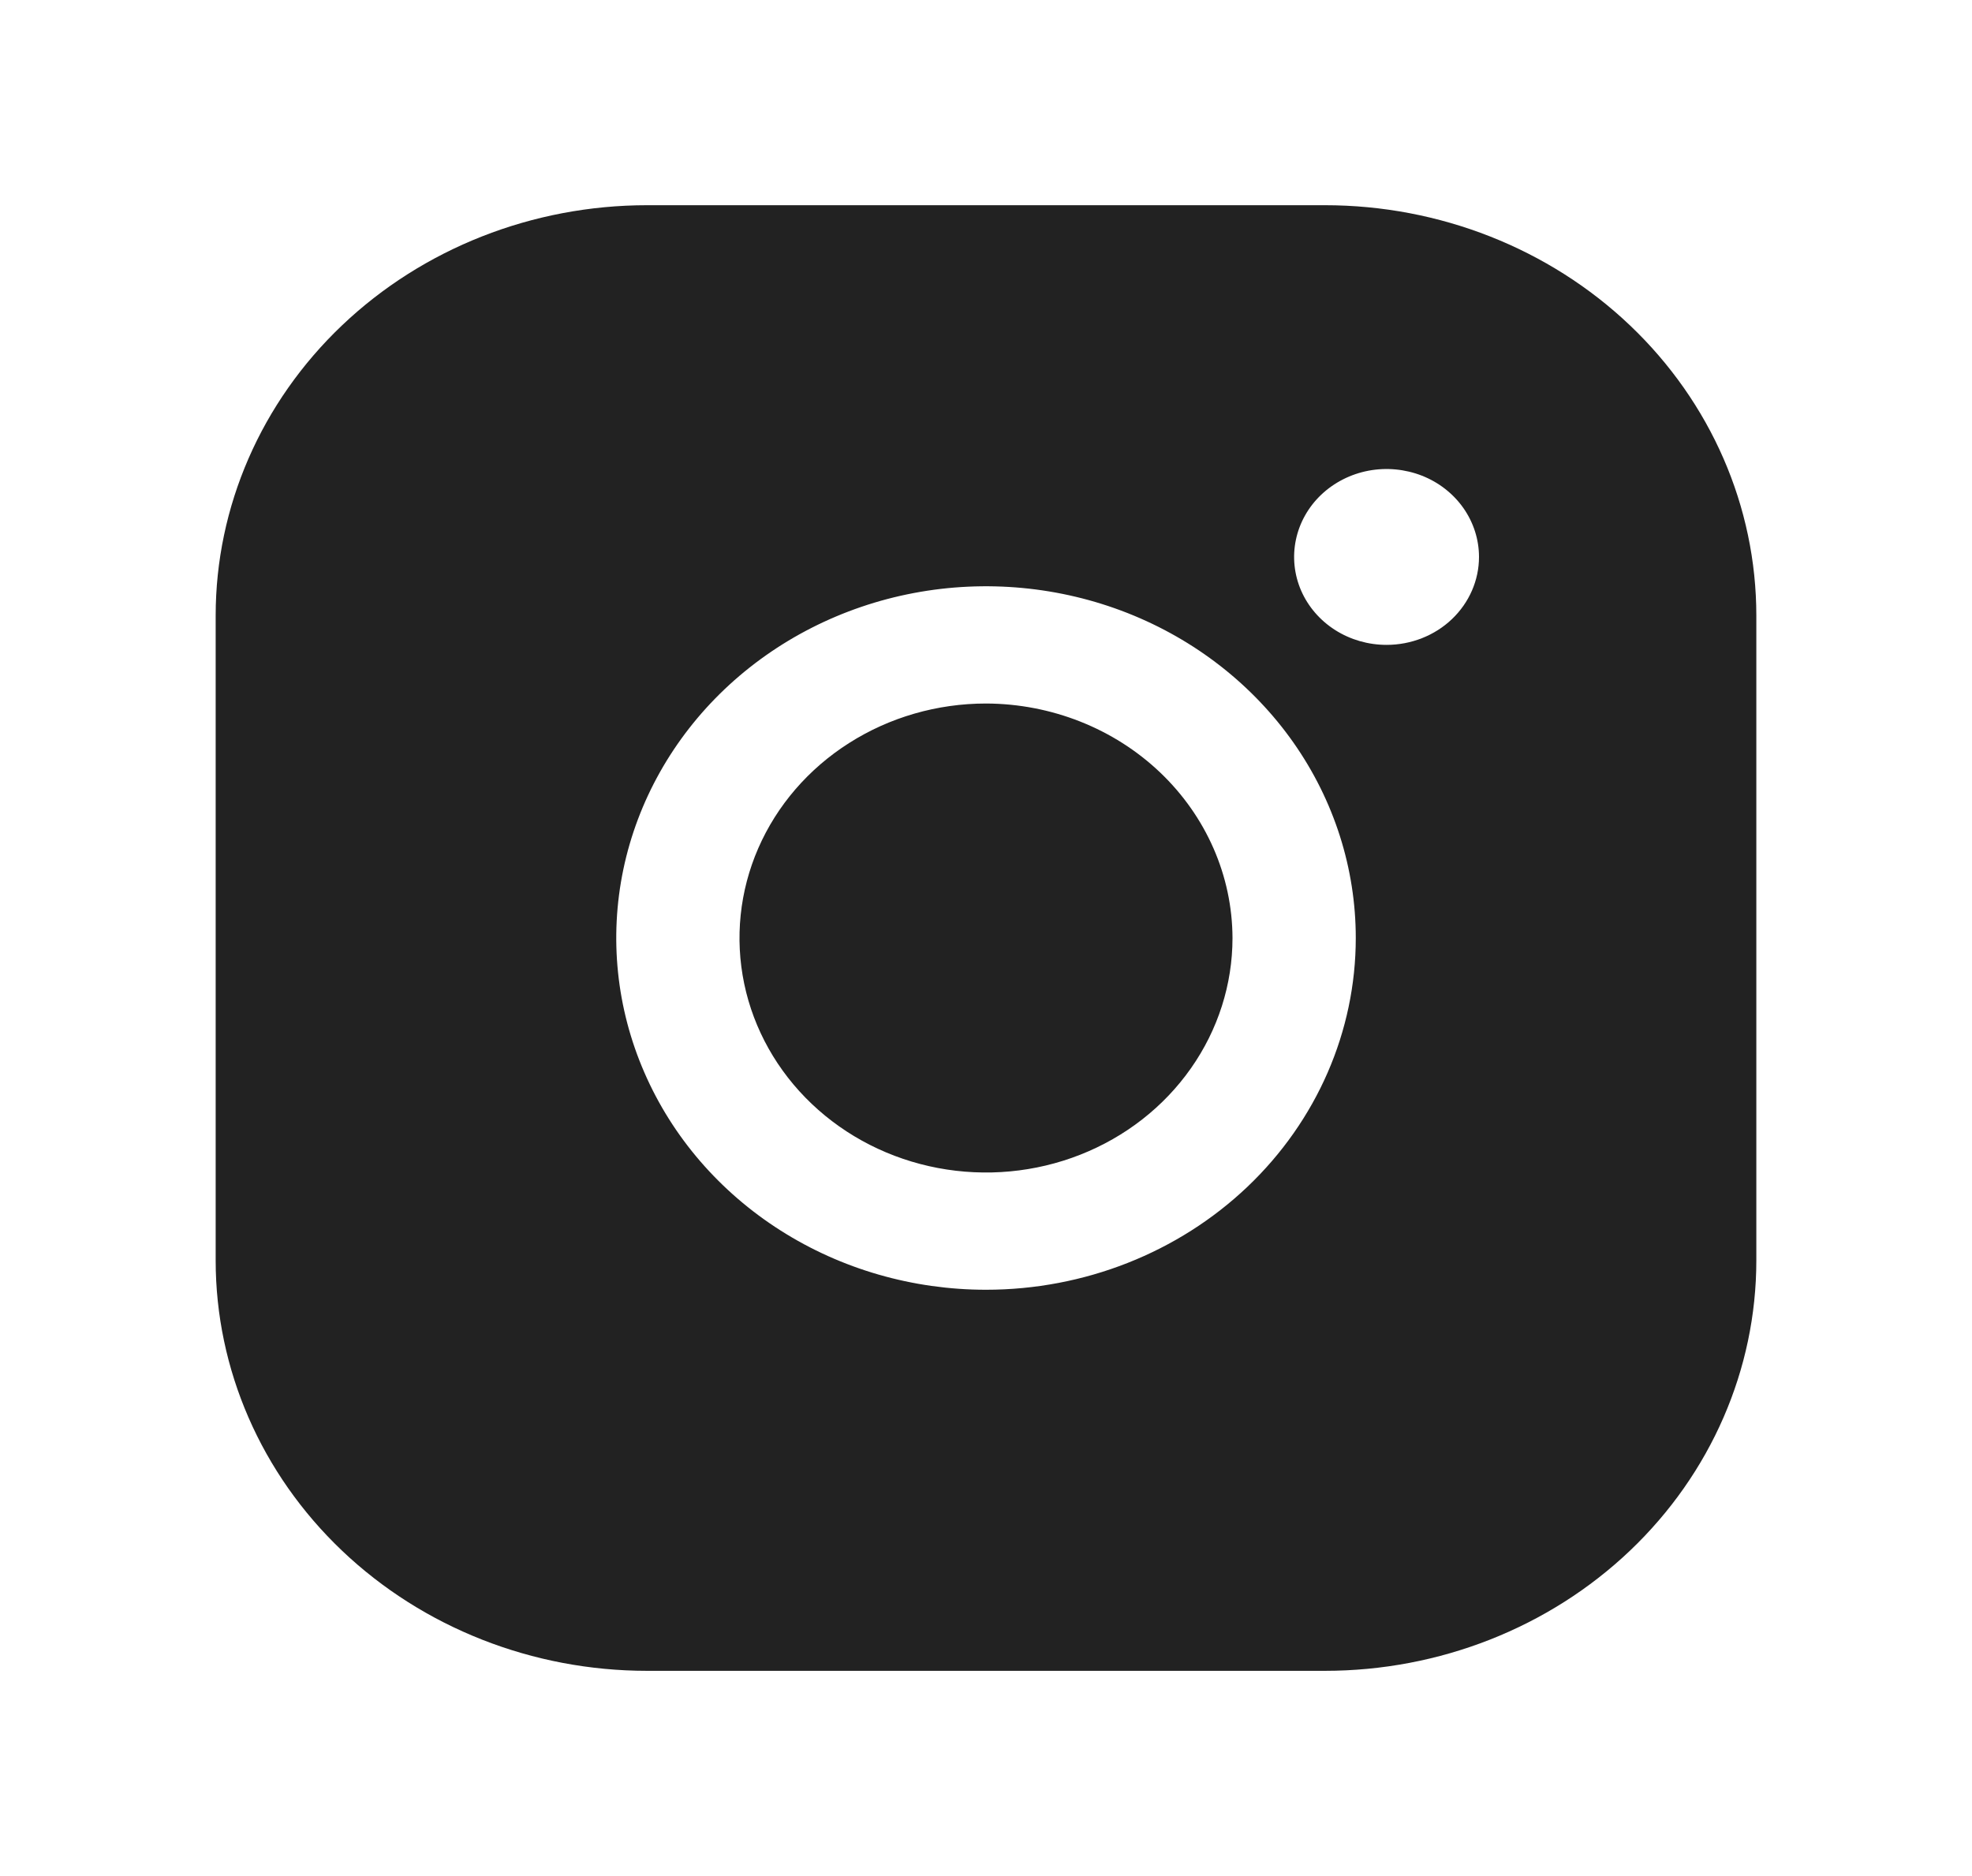 <svg width="41" height="39" viewBox="0 0 41 39" fill="none" xmlns="http://www.w3.org/2000/svg">
<path d="M25.625 19.5C25.625 20.464 25.324 21.407 24.761 22.208C24.198 23.01 23.398 23.635 22.461 24.004C21.525 24.373 20.494 24.469 19.5 24.281C18.506 24.093 17.593 23.629 16.876 22.947C16.159 22.265 15.671 21.397 15.473 20.451C15.276 19.505 15.377 18.525 15.765 17.634C16.153 16.744 16.81 15.982 17.653 15.447C18.495 14.911 19.486 14.625 20.5 14.625C21.858 14.629 23.159 15.144 24.119 16.057C25.079 16.971 25.621 18.208 25.625 19.5ZM36.516 12.797V26.203C36.516 28.466 35.571 30.636 33.889 32.236C32.207 33.836 29.925 34.734 27.547 34.734H13.453C11.075 34.734 8.793 33.836 7.111 32.236C5.429 30.636 4.484 28.466 4.484 26.203V12.797C4.484 10.534 5.429 8.364 7.111 6.764C8.793 5.164 11.075 4.266 13.453 4.266H27.547C29.925 4.266 32.207 5.164 33.889 6.764C35.571 8.364 36.516 10.534 36.516 12.797ZM28.188 19.5C28.188 18.054 27.737 16.64 26.892 15.437C26.047 14.235 24.847 13.298 23.442 12.744C22.037 12.191 20.491 12.046 19 12.328C17.509 12.61 16.139 13.307 15.064 14.329C13.989 15.352 13.257 16.655 12.96 18.073C12.664 19.492 12.816 20.962 13.398 22.298C13.979 23.635 14.965 24.777 16.229 25.58C17.493 26.384 18.98 26.812 20.5 26.812C22.539 26.812 24.494 26.042 25.936 24.671C27.378 23.299 28.188 21.439 28.188 19.5ZM30.75 11.578C30.75 11.217 30.637 10.863 30.426 10.562C30.215 10.262 29.915 10.027 29.564 9.889C29.212 9.751 28.826 9.715 28.453 9.785C28.08 9.856 27.738 10.03 27.469 10.285C27.2 10.541 27.017 10.867 26.943 11.222C26.869 11.576 26.907 11.944 27.052 12.278C27.198 12.612 27.444 12.897 27.76 13.098C28.076 13.299 28.448 13.406 28.828 13.406C29.338 13.406 29.827 13.214 30.187 12.871C30.547 12.528 30.75 12.063 30.75 11.578Z" fill="#222222"/>
</svg>
